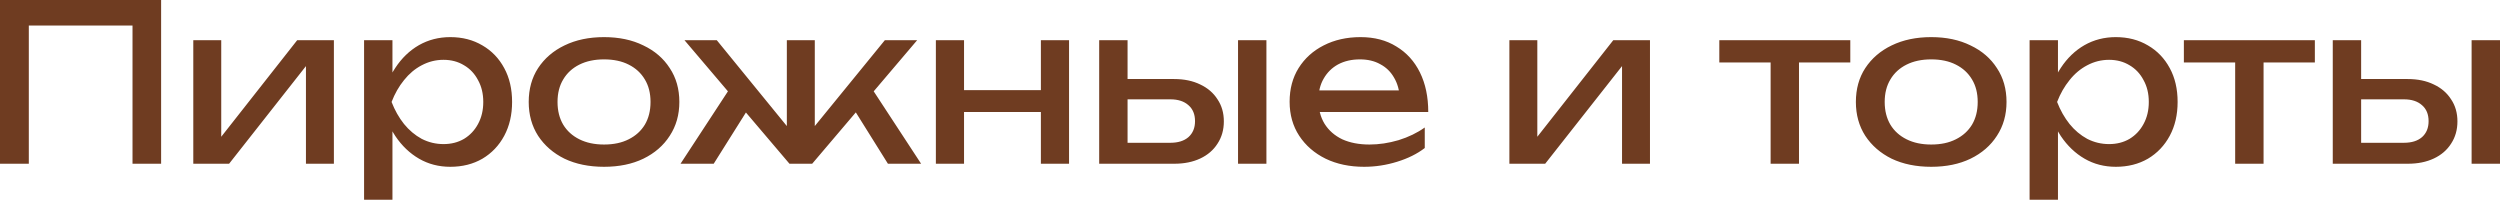 <?xml version="1.0" encoding="UTF-8"?> <svg xmlns="http://www.w3.org/2000/svg" viewBox="0 0 337.055 26.932" fill="none"><path d="M21.722 -0V22.075H17.866V1.678L19.632 3.444H2.119L3.885 1.678V22.075H-0V-0H21.722ZM26.06 22.075V5.416H29.828V20.162L28.68 19.897L40.071 5.416H45.016V22.075H41.248V7.123L42.426 7.417L30.888 22.075H26.06ZM49.085 5.416H52.911V11.214L52.734 11.803V15.158L52.911 16.189V26.932H49.085V5.416ZM51.439 13.746C51.812 11.98 52.43 10.449 53.294 9.154C54.157 7.839 55.217 6.819 56.473 6.093C57.748 5.367 59.161 5.004 60.711 5.004C62.34 5.004 63.782 5.377 65.038 6.122C66.294 6.848 67.275 7.869 67.981 9.183C68.687 10.478 69.041 11.999 69.041 13.746C69.041 15.472 68.687 16.993 67.981 18.308C67.275 19.623 66.294 20.653 65.038 21.398C63.782 22.125 62.34 22.488 60.711 22.488C59.161 22.488 57.758 22.125 56.502 21.398C55.246 20.672 54.177 19.652 53.294 18.337C52.43 17.023 51.812 15.492 51.439 13.746ZM65.155 13.746C65.155 12.627 64.92 11.646 64.449 10.802C63.998 9.939 63.37 9.272 62.565 8.801C61.761 8.31 60.838 8.065 59.798 8.065C58.758 8.065 57.777 8.31 56.855 8.801C55.952 9.272 55.158 9.939 54.471 10.802C53.784 11.646 53.225 12.627 52.793 13.746C53.225 14.864 53.784 15.855 54.471 16.718C55.158 17.562 55.952 18.229 56.855 18.72C57.777 19.191 58.758 19.426 59.798 19.426C60.838 19.426 61.761 19.191 62.565 18.72C63.37 18.229 63.998 17.562 64.449 16.718C64.92 15.855 65.155 14.864 65.155 13.746ZM81.436 22.488C79.415 22.488 77.639 22.125 76.109 21.398C74.598 20.653 73.411 19.623 72.547 18.308C71.703 16.993 71.282 15.472 71.282 13.746C71.282 11.999 71.703 10.478 72.547 9.183C73.411 7.869 74.598 6.848 76.109 6.122C77.639 5.377 79.415 5.004 81.436 5.004C83.457 5.004 85.224 5.377 86.734 6.122C88.265 6.848 89.452 7.869 90.296 9.183C91.159 10.478 91.591 11.999 91.591 13.746C91.591 15.472 91.159 16.993 90.296 18.308C89.452 19.623 88.265 20.653 86.734 21.398C85.224 22.125 83.457 22.488 81.436 22.488ZM81.436 19.485C82.731 19.485 83.84 19.25 84.762 18.779C85.704 18.308 86.43 17.651 86.94 16.807C87.451 15.943 87.706 14.923 87.706 13.746C87.706 12.568 87.451 11.558 86.94 10.714C86.43 9.851 85.704 9.183 84.762 8.712C83.84 8.241 82.731 8.006 81.436 8.006C80.161 8.006 79.052 8.241 78.11 8.712C77.169 9.183 76.442 9.851 75.932 10.714C75.422 11.558 75.167 12.568 75.167 13.746C75.167 14.923 75.422 15.943 75.932 16.807C76.442 17.651 77.169 18.308 78.11 18.779C79.052 19.25 80.161 19.485 81.436 19.485ZM91.75 22.075L98.726 11.42L101.404 13.834L96.224 22.075H91.75ZM119.712 22.075L114.561 13.834L117.21 11.42L124.186 22.075H119.712ZM109.852 18.779L108.733 18.367L119.3 5.416H123.656L109.499 22.075H106.438L92.28 5.416H96.636L107.203 18.367L106.084 18.779V5.416H109.852V18.779ZM126.176 5.416H129.973V22.075H126.176V5.416ZM140.334 5.416H144.131V22.075H140.334V5.416ZM128.325 12.156H141.923V15.1H128.325V12.156ZM166.914 5.416H170.741V22.075H166.914V5.416ZM148.194 22.075V5.416H152.021V21.016L150.667 19.25H157.79C158.83 19.25 159.644 18.995 160.233 18.484C160.821 17.955 161.116 17.238 161.116 16.336C161.116 15.414 160.821 14.697 160.233 14.187C159.644 13.657 158.83 13.392 157.79 13.392H150.784V10.655H158.29C159.644 10.655 160.821 10.9 161.822 11.391C162.823 11.862 163.598 12.529 164.147 13.392C164.717 14.236 165.001 15.227 165.001 16.365C165.001 17.503 164.717 18.504 164.147 19.368C163.598 20.231 162.823 20.898 161.822 21.369C160.821 21.84 159.654 22.075 158.32 22.075H148.194ZM183.906 22.488C181.964 22.488 180.237 22.125 178.726 21.398C177.215 20.653 176.028 19.623 175.164 18.308C174.301 16.993 173.869 15.463 173.869 13.716C173.869 11.989 174.272 10.478 175.076 9.183C175.9 7.869 177.029 6.848 178.461 6.122C179.913 5.377 181.571 5.004 183.435 5.004C185.3 5.004 186.908 5.426 188.262 6.269C189.636 7.094 190.696 8.261 191.441 9.772C192.187 11.283 192.56 13.059 192.56 15.1H176.872V12.186H190.647L188.733 13.275C188.675 12.176 188.41 11.234 187.939 10.449C187.487 9.664 186.869 9.066 186.084 8.654C185.319 8.222 184.407 8.006 183.347 8.006C182.229 8.006 181.247 8.232 180.404 8.683C179.579 9.134 178.932 9.772 178.461 10.596C177.99 11.401 177.754 12.362 177.754 13.481C177.754 14.717 178.029 15.786 178.579 16.689C179.148 17.592 179.942 18.288 180.963 18.779C182.003 19.25 183.229 19.485 184.642 19.485C185.918 19.485 187.223 19.289 188.557 18.897C189.891 18.484 191.069 17.915 192.089 17.189V19.956C191.069 20.741 189.823 21.359 188.351 21.811C186.899 22.262 185.417 22.488 183.906 22.488ZM203.498 22.075V5.416H207.265V20.162L206.118 19.897L217.508 5.416H222.453V22.075H218.686V7.123L219.863 7.417L208.325 22.075H203.498ZM238.718 6.74H242.544V22.075H238.718V6.74ZM231.801 5.416H249.461V8.418H231.801V5.416ZM260.369 22.488C258.348 22.488 256.571 22.125 255.04 21.398C253.531 20.653 252.344 19.623 251.479 18.308C250.635 16.993 250.213 15.472 250.213 13.746C250.213 11.999 250.635 10.478 251.479 9.183C252.344 7.869 253.531 6.848 255.04 6.122C256.571 5.377 258.348 5.004 260.369 5.004C262.39 5.004 264.154 5.377 265.666 6.122C267.198 6.848 268.384 7.869 269.229 9.183C270.091 10.478 270.523 11.999 270.523 13.746C270.523 15.472 270.091 16.993 269.229 18.308C268.384 19.623 267.198 20.653 265.666 21.398C264.154 22.125 262.39 22.488 260.369 22.488ZM260.369 19.485C261.663 19.485 262.773 19.25 263.695 18.779C264.637 18.308 265.361 17.651 265.873 16.807C266.383 15.943 266.638 14.923 266.638 13.746C266.638 12.568 266.383 11.558 265.873 10.714C265.361 9.851 264.637 9.183 263.695 8.712C262.773 8.241 261.663 8.006 260.369 8.006C259.092 8.006 257.983 8.241 257.044 8.712C256.102 9.183 255.375 9.851 254.865 10.714C254.355 11.558 254.098 12.568 254.098 13.746C254.098 14.923 254.355 15.943 254.865 16.807C255.375 17.651 256.102 18.308 257.044 18.779C257.983 19.25 259.092 19.485 260.369 19.485ZM273.634 5.416H277.459V11.214L277.284 11.803V15.158L277.459 16.189V26.932H273.634V5.416ZM275.988 13.746C276.36 11.98 276.979 10.449 277.841 9.154C278.706 7.839 279.765 6.819 281.022 6.093C282.296 5.367 283.711 5.004 285.26 5.004C286.889 5.004 288.33 5.377 289.587 6.122C290.841 6.848 291.823 7.869 292.53 9.183C293.238 10.478 293.59 11.999 293.59 13.746C293.59 15.472 293.238 16.993 292.53 18.308C291.823 19.623 290.841 20.653 289.587 21.398C288.33 22.125 286.889 22.488 285.26 22.488C283.711 22.488 282.306 22.125 281.05 21.398C279.795 20.672 278.726 19.652 277.841 18.337C276.979 17.023 276.36 15.492 275.988 13.746ZM289.705 13.746C289.705 12.627 289.47 11.646 288.998 10.802C288.548 9.939 287.918 9.272 287.114 8.801C286.309 8.31 285.387 8.065 284.348 8.065C283.308 8.065 282.326 8.31 281.404 8.801C280.502 9.272 279.705 9.939 279.021 10.802C278.334 11.646 277.774 12.627 277.342 13.746C277.774 14.864 278.334 15.855 279.021 16.718C279.705 17.562 280.502 18.229 281.404 18.72C282.326 19.191 283.308 19.426 284.348 19.426C285.387 19.426 286.309 19.191 287.114 18.72C287.918 18.229 288.548 17.562 288.998 16.718C289.47 15.855 289.705 14.864 289.705 13.746ZM301.35 6.74H305.178V22.075H301.35V6.74ZM294.434 5.416H312.094V8.418H294.434V5.416ZM333.227 5.416H337.055V22.075H333.227V5.416ZM314.508 22.075V5.416H318.333V21.016L316.979 19.25H324.102C325.144 19.25 325.956 18.995 326.546 18.484C327.135 17.955 327.428 17.238 327.428 16.336C327.428 15.414 327.135 14.697 326.546 14.187C325.956 13.657 325.144 13.392 324.102 13.392H317.099V10.655H324.604C325.956 10.655 327.135 10.9 328.135 11.391C329.137 11.862 329.911 12.529 330.461 13.392C331.031 14.236 331.316 15.227 331.316 16.365C331.316 17.503 331.031 18.504 330.461 19.368C329.911 20.231 329.137 20.898 328.135 21.369C327.135 21.84 325.966 22.075 324.632 22.075H314.508Z" fill="#6F3C21"></path></svg> 